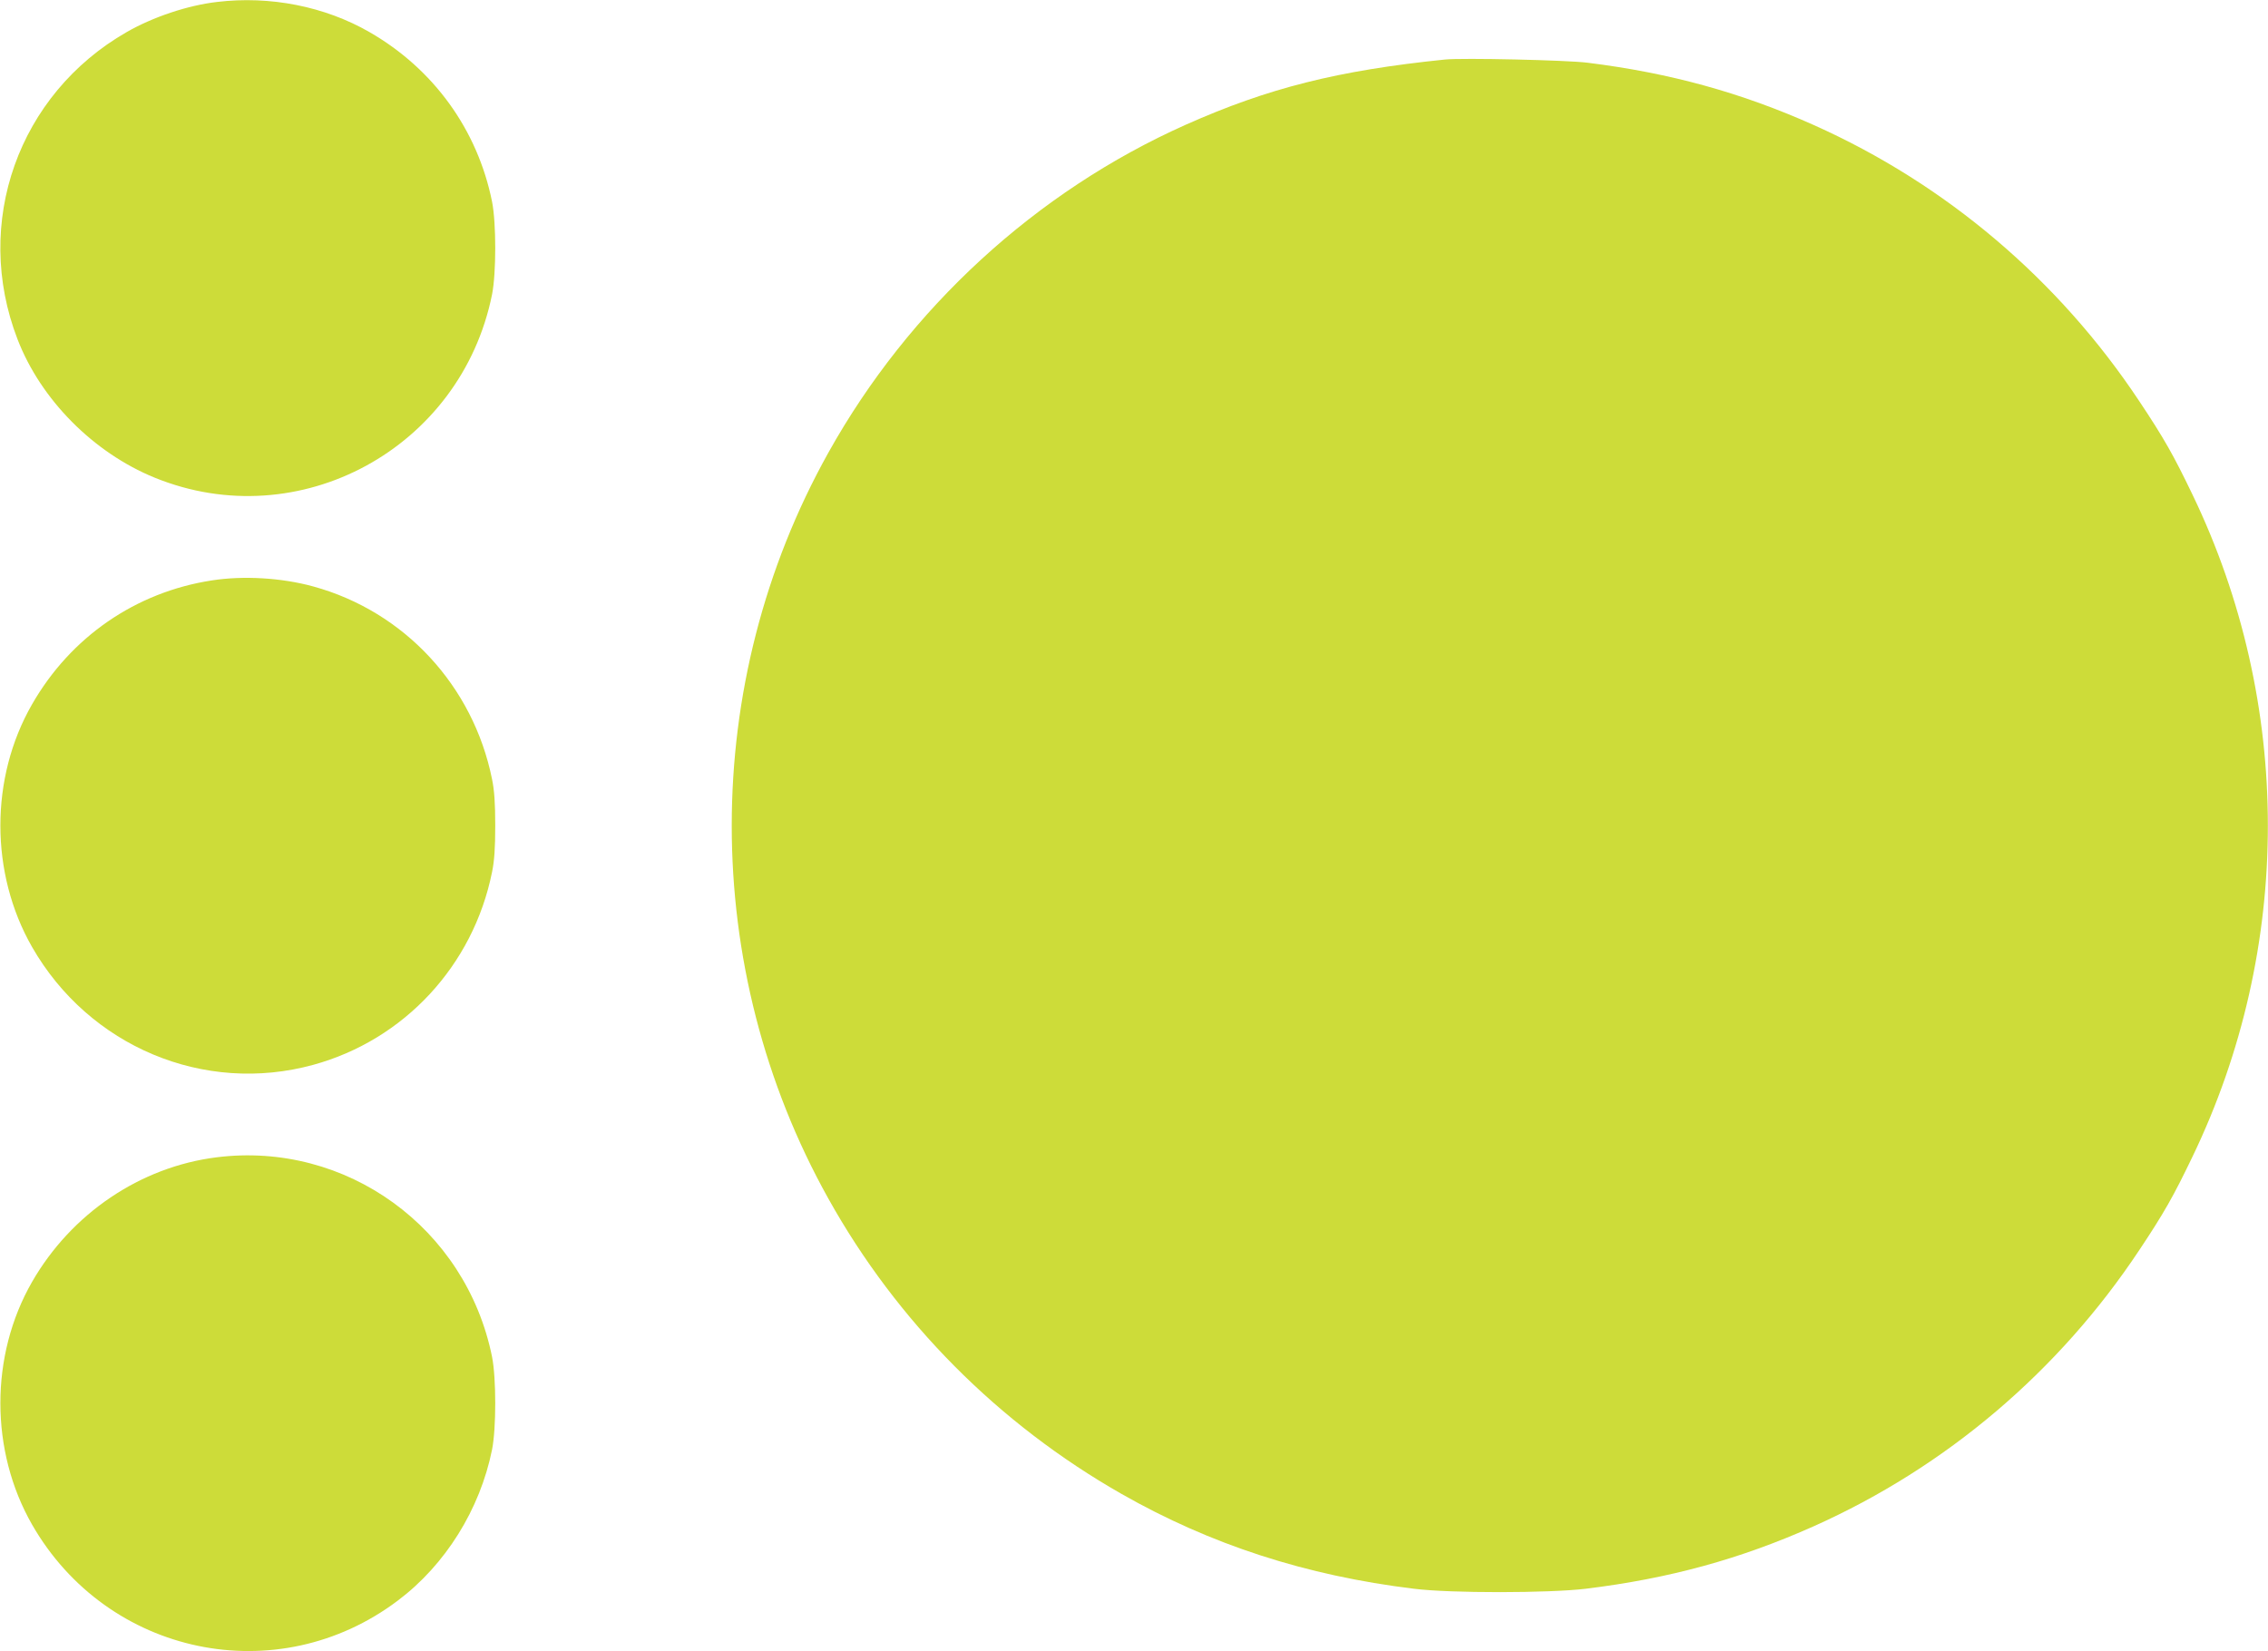 <?xml version="1.0" standalone="no"?>
<!DOCTYPE svg PUBLIC "-//W3C//DTD SVG 20010904//EN"
 "http://www.w3.org/TR/2001/REC-SVG-20010904/DTD/svg10.dtd">
<svg version="1.0" xmlns="http://www.w3.org/2000/svg"
 width="1280pt" height="932pt" viewBox="0 0 1280 932"
 preserveAspectRatio="xMidYMid meet">
<g transform="translate(0,932) scale(0.1,-0.1)"
fill="#cddc39" stroke="none">
<path d="M1225 9309 c-165 -19 -362 -85 -510 -170 -612 -351 -870 -1077 -616
-1734 131 -340 428 -640 774 -781 815 -332 1729 165 1904 1034 24 121 24 403
0 524 -82 406 -330 749 -692 957 -252 145 -561 206 -860 170z"/>
<path d="M8155 8984 c-606 -62 -998 -161 -1463 -368 -845 -377 -1562 -1035
-2017 -1851 -727 -1302 -727 -2908 0 -4210 388 -696 960 -1271 1655 -1667 502
-286 1041 -461 1650 -535 206 -26 763 -25 970 0 473 58 873 168 1287 353 745
333 1382 873 1837 1559 138 207 193 304 300 527 567 1177 567 2559 0 3736
-107 223 -162 320 -300 527 -455 686 -1092 1226 -1837 1559 -409 183 -811 294
-1277 352 -119 15 -707 28 -805 18z"/>
<path d="M1195 6044 c-429 -66 -796 -319 -1014 -699 -239 -416 -238 -954 0
-1370 322 -562 971 -834 1587 -665 514 141 903 561 1009 1088 13 63 18 135 18
262 0 127 -5 199 -18 262 -106 527 -495 947 -1009 1088 -178 49 -395 62 -573
34z"/>
<path d="M1222 2788 c-430 -54 -819 -317 -1041 -703 -239 -416 -238 -954 0
-1370 425 -741 1385 -941 2064 -429 269 202 464 515 532 852 24 121 24 403 0
524 -147 728 -823 1218 -1555 1126z"/>
</g>
</svg>
